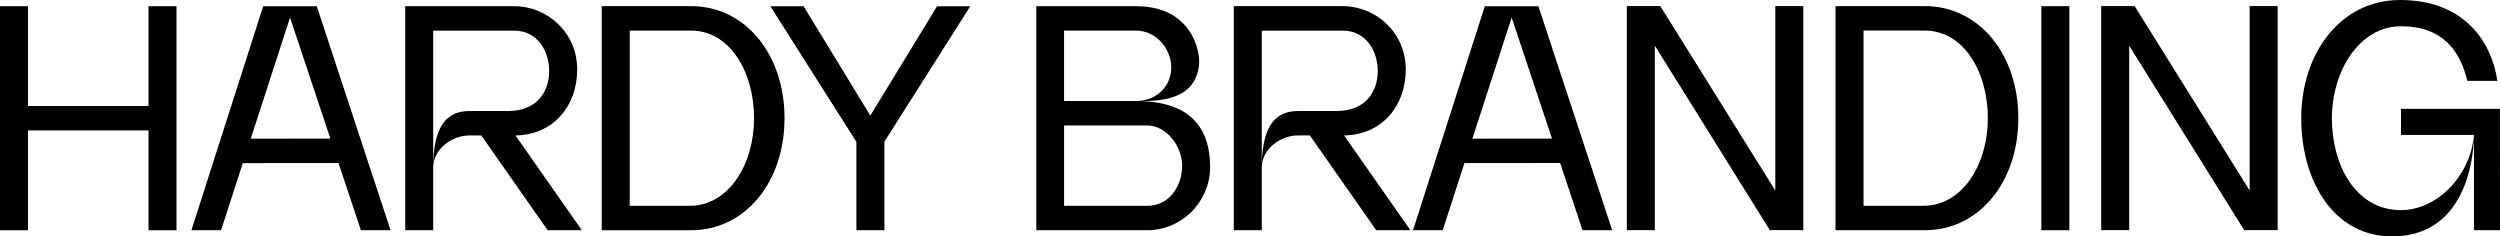 <?xml version="1.0" encoding="utf-8"?> <svg xmlns="http://www.w3.org/2000/svg" xmlns:xlink="http://www.w3.org/1999/xlink" version="1.1" id="Слой_1" x="0px" y="0px" width="1396px" height="132px" viewBox="0 0 1396 132" style="enable-background:new 0 0 1396 132;" xml:space="preserve"> <style type="text/css"> .Тень{fill:none;} .Скругленные_x0020_углы_x0020_2_x0020_pt_x002E_{fill:#FFFFFF;stroke:#181716;stroke-miterlimit:10;} .Быстрое_x0020_отражение_x0020_X{fill:none;} .Скос_x0020_мягкий{fill:url(#SVGID_1_);} .Сумрак{fill:#FFFFFF;} .Лиственный_x0020_орнамент_чб{fill:#FFDD00;} .Помпадур_чб{fill-rule:evenodd;clip-rule:evenodd;fill:#50AEE2;} </style> <linearGradient id="SVGID_1_" gradientUnits="userSpaceOnUse" x1="276.828" y1="-230.351" x2="277.535" y2="-229.644"> <stop offset="0" style="stop-color:#E6E6EA"></stop> <stop offset="0.175" style="stop-color:#E2E2E6"></stop> <stop offset="0.355" style="stop-color:#D6D6DA"></stop> <stop offset="0.537" style="stop-color:#C1C2C5"></stop> <stop offset="0.72" style="stop-color:#A4A6A8"></stop> <stop offset="0.903" style="stop-color:#808384"></stop> <stop offset="1" style="stop-color:#696D6D"></stop> </linearGradient> <g> <g> <path d="M636.844,56.447c14.547,0.088,30.702-2.365,32.699-20.085 c0.905-8.029-4.378-32.905-35.096-32.905h-55.776v125.095h61.928 c19.506,0,35.142-16.077,35.142-35.259 C675.742,74.021,667.164,57.261,636.844,56.447z M594.183,17.101h40.281 c10.795-0.012,19.556,9.809,19.568,20.604c0.013,10.794-8.729,18.695-19.524,18.708 h-40.326V17.101z M640.582,114.917h-46.399V70.061h46.354 c10.795-0.012,19.568,11.57,19.568,22.367 C660.106,103.966,653.008,114.917,640.582,114.917z"></path> <path d="M784.984,38.73c0-20.536-16.684-35.292-35.143-35.292h-60.894v125.096 l15.635,0.018c0,0,0-21.977,0-35.09V17.108h45.242 c13.413,0,19.524,12.017,19.524,22.488c0,10.789-6.111,22.395-23.062,22.395 l-19.486-0.025c-7.774,0-22.218,0-22.218,31.497c0-9.985,10.054-17.849,20.374-17.849 l6.469,0.006l37.051,52.916h19.089l-37.044-52.907 C771.952,75.269,784.984,58.938,784.984,38.73z"></path> <path d="M829.111,3.503l-40.077,125.043h16.561l12.154-37.471l53.427-0.052 l12.502,37.522h16.558L859.056,3.503H829.111z M822.179,77.421l21.932-67.625 l22.522,67.588L822.179,77.421z"></path> <polygon points="991.333,106.406 927.106,3.385 908.425,3.406 908.425,128.505 924.061,128.505 924.061,25.503 988.276,128.505 1006.97,128.505 1006.97,3.406 991.333,3.406 "></polygon> <path d="M1074.825,3.415h-49.867v125.137h49.867c30.302,0,52.203-26.895,52.203-62.568 C1127.028,30.31,1105.126,3.415,1074.825,3.415z M1074.825,114.902 c-0.27,0.01-34.23,0-34.23,0V17.066h34.23v0.007 c21.626,0,35.188,22.999,35.188,48.919 C1110.012,91.59,1096.078,114.388,1074.825,114.902z"></path> <rect x="1139.879" y="3.448" width="15.638" height="125.099"></rect> <polygon points="1256.209,106.406 1191.981,3.385 1173.3,3.406 1173.3,128.505 1188.936,128.505 1188.936,25.503 1253.151,128.505 1271.845,128.505 1271.845,3.406 1256.209,3.406 "></polygon> <path d="M1340.726,60.795v14.534h40.74v53.217H1396c0,0-0.014-66.572-0.042-67.752H1340.726z "></path> <path d="M1340.726,117.336c-25.546,0-38.602-25.423-38.602-51.338 c0-25.916,15.092-51.336,38.602-51.336c23.683,0,33.085,14.176,37.046,30.495h16.778 C1391.124,22.366,1375.274,0,1340.183,0c-33.065,0-55.176,29.549-55.176,65.998 s19.602,68.887,55.395,65.798c39.962-3.446,41.063-51.17,41.063-56.466 c-0.492,4.213-1.207,7.857-2.052,10.393 C1373.318,104.59,1357.031,117.336,1340.726,117.336z"></path> </g> <g> <path d="M135.595,91.087l53.426-0.052l12.503,37.522h16.558L176.902,3.514h-29.944 l-40.077,125.043h16.561L135.595,91.087z M161.956,9.807l22.522,67.588 l-44.454,0.036L161.956,9.807z"></path> <path d="M241.905,93.473V17.119h45.242c13.413,0,19.524,12.017,19.524,22.488 c0,10.789-6.11,22.394-23.061,22.394l-19.487-0.025 C256.35,61.976,241.905,61.976,241.905,93.473c0-9.985,10.054-17.849,20.374-17.849 l6.47,0.006l37.05,52.916h19.089l-37.045-52.907 c21.431-0.357,34.463-16.689,34.463-36.897c0-20.536-16.683-35.292-35.142-35.292 h-60.895v125.096l15.635,0.018C241.905,128.563,241.905,106.586,241.905,93.473z"></path> <path d="M385.877,3.426h-49.867v125.137h49.867c30.302,0,52.203-26.895,52.203-62.568 C438.08,30.321,416.179,3.426,385.877,3.426z M385.877,114.912 c-0.269,0.01-34.23,0-34.23,0V17.077h34.23v0.007 c21.626,0,35.188,22.999,35.188,48.919 C421.064,91.601,407.13,114.398,385.877,114.912z"></path> <polygon points="478.216,128.557 493.854,128.557 493.854,79.098 541.785,3.514 523.244,3.514 485.991,64.539 448.74,3.514 430.201,3.514 478.216,79.232 "></polygon> <polygon points="15.637,72.83 82.923,72.83 82.923,128.574 98.56,128.574 98.56,3.475 82.923,3.475 82.923,59.219 15.637,59.219 15.637,3.475 0,3.475 0,128.574 15.638,128.574 "></polygon> </g> </g> </svg> 